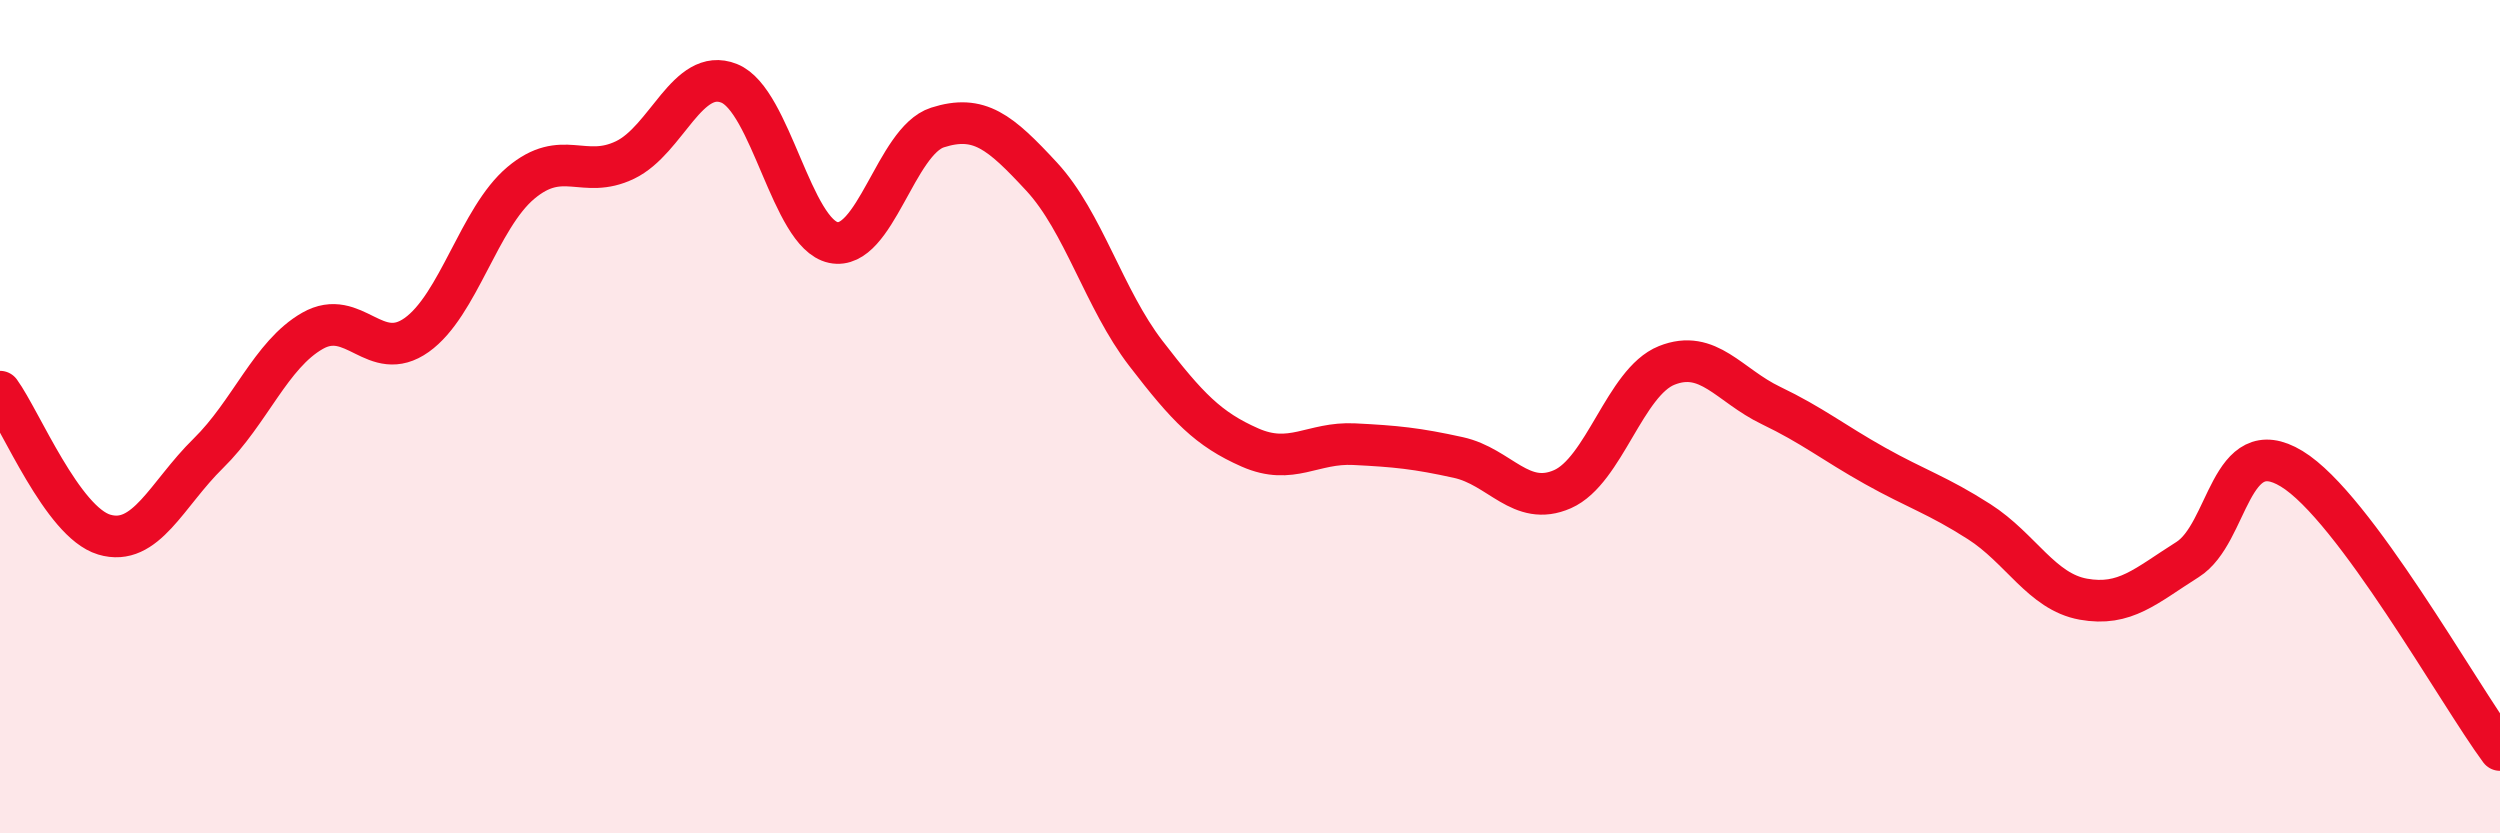 
    <svg width="60" height="20" viewBox="0 0 60 20" xmlns="http://www.w3.org/2000/svg">
      <path
        d="M 0,9.4 C 0.5,10.09 1.5,12.53 2.5,12.83 C 3.5,13.13 4,11.86 5,10.88 C 6,9.9 6.5,8.51 7.5,7.94 C 8.5,7.37 9,8.75 10,8.04 C 11,7.33 11.5,5.23 12.5,4.39 C 13.5,3.55 14,4.32 15,3.84 C 16,3.36 16.5,1.6 17.5,2 C 18.5,2.4 19,5.61 20,5.82 C 21,6.03 21.5,3.38 22.5,3.06 C 23.5,2.74 24,3.16 25,4.24 C 26,5.32 26.5,7.18 27.5,8.48 C 28.5,9.78 29,10.3 30,10.74 C 31,11.18 31.5,10.61 32.5,10.66 C 33.5,10.71 34,10.76 35,10.98 C 36,11.2 36.5,12.18 37.5,11.74 C 38.5,11.3 39,9.17 40,8.77 C 41,8.37 41.5,9.25 42.5,9.73 C 43.5,10.21 44,10.62 45,11.18 C 46,11.74 46.5,11.88 47.5,12.52 C 48.5,13.16 49,14.2 50,14.38 C 51,14.56 51.5,14.06 52.5,13.43 C 53.5,12.8 53.5,10.34 55,11.25 C 56.5,12.16 59,16.65 60,18L60 20L0 20Z"
        fill="#EB0A25"
        opacity="0.1"
        stroke-linecap="round"
        stroke-linejoin="round"
      />
      <path
        d="M 0,9.4 C 0.5,10.09 1.5,12.53 2.5,12.83 C 3.5,13.13 4,11.86 5,10.88 C 6,9.9 6.5,8.51 7.5,7.94 C 8.5,7.37 9,8.75 10,8.04 C 11,7.33 11.5,5.23 12.5,4.39 C 13.5,3.55 14,4.32 15,3.84 C 16,3.36 16.5,1.6 17.5,2 C 18.5,2.4 19,5.61 20,5.82 C 21,6.03 21.5,3.38 22.5,3.06 C 23.5,2.74 24,3.16 25,4.24 C 26,5.32 26.5,7.18 27.5,8.48 C 28.5,9.78 29,10.3 30,10.74 C 31,11.18 31.5,10.61 32.5,10.66 C 33.5,10.71 34,10.76 35,10.98 C 36,11.2 36.5,12.18 37.5,11.74 C 38.5,11.3 39,9.17 40,8.77 C 41,8.37 41.5,9.25 42.5,9.73 C 43.5,10.21 44,10.62 45,11.18 C 46,11.74 46.5,11.88 47.5,12.52 C 48.5,13.16 49,14.2 50,14.38 C 51,14.56 51.5,14.06 52.5,13.43 C 53.5,12.8 53.5,10.34 55,11.25 C 56.5,12.16 59,16.65 60,18"
        stroke="#EB0A25"
        stroke-width="1"
        fill="none"
        stroke-linecap="round"
        stroke-linejoin="round"
      />
    </svg>
  